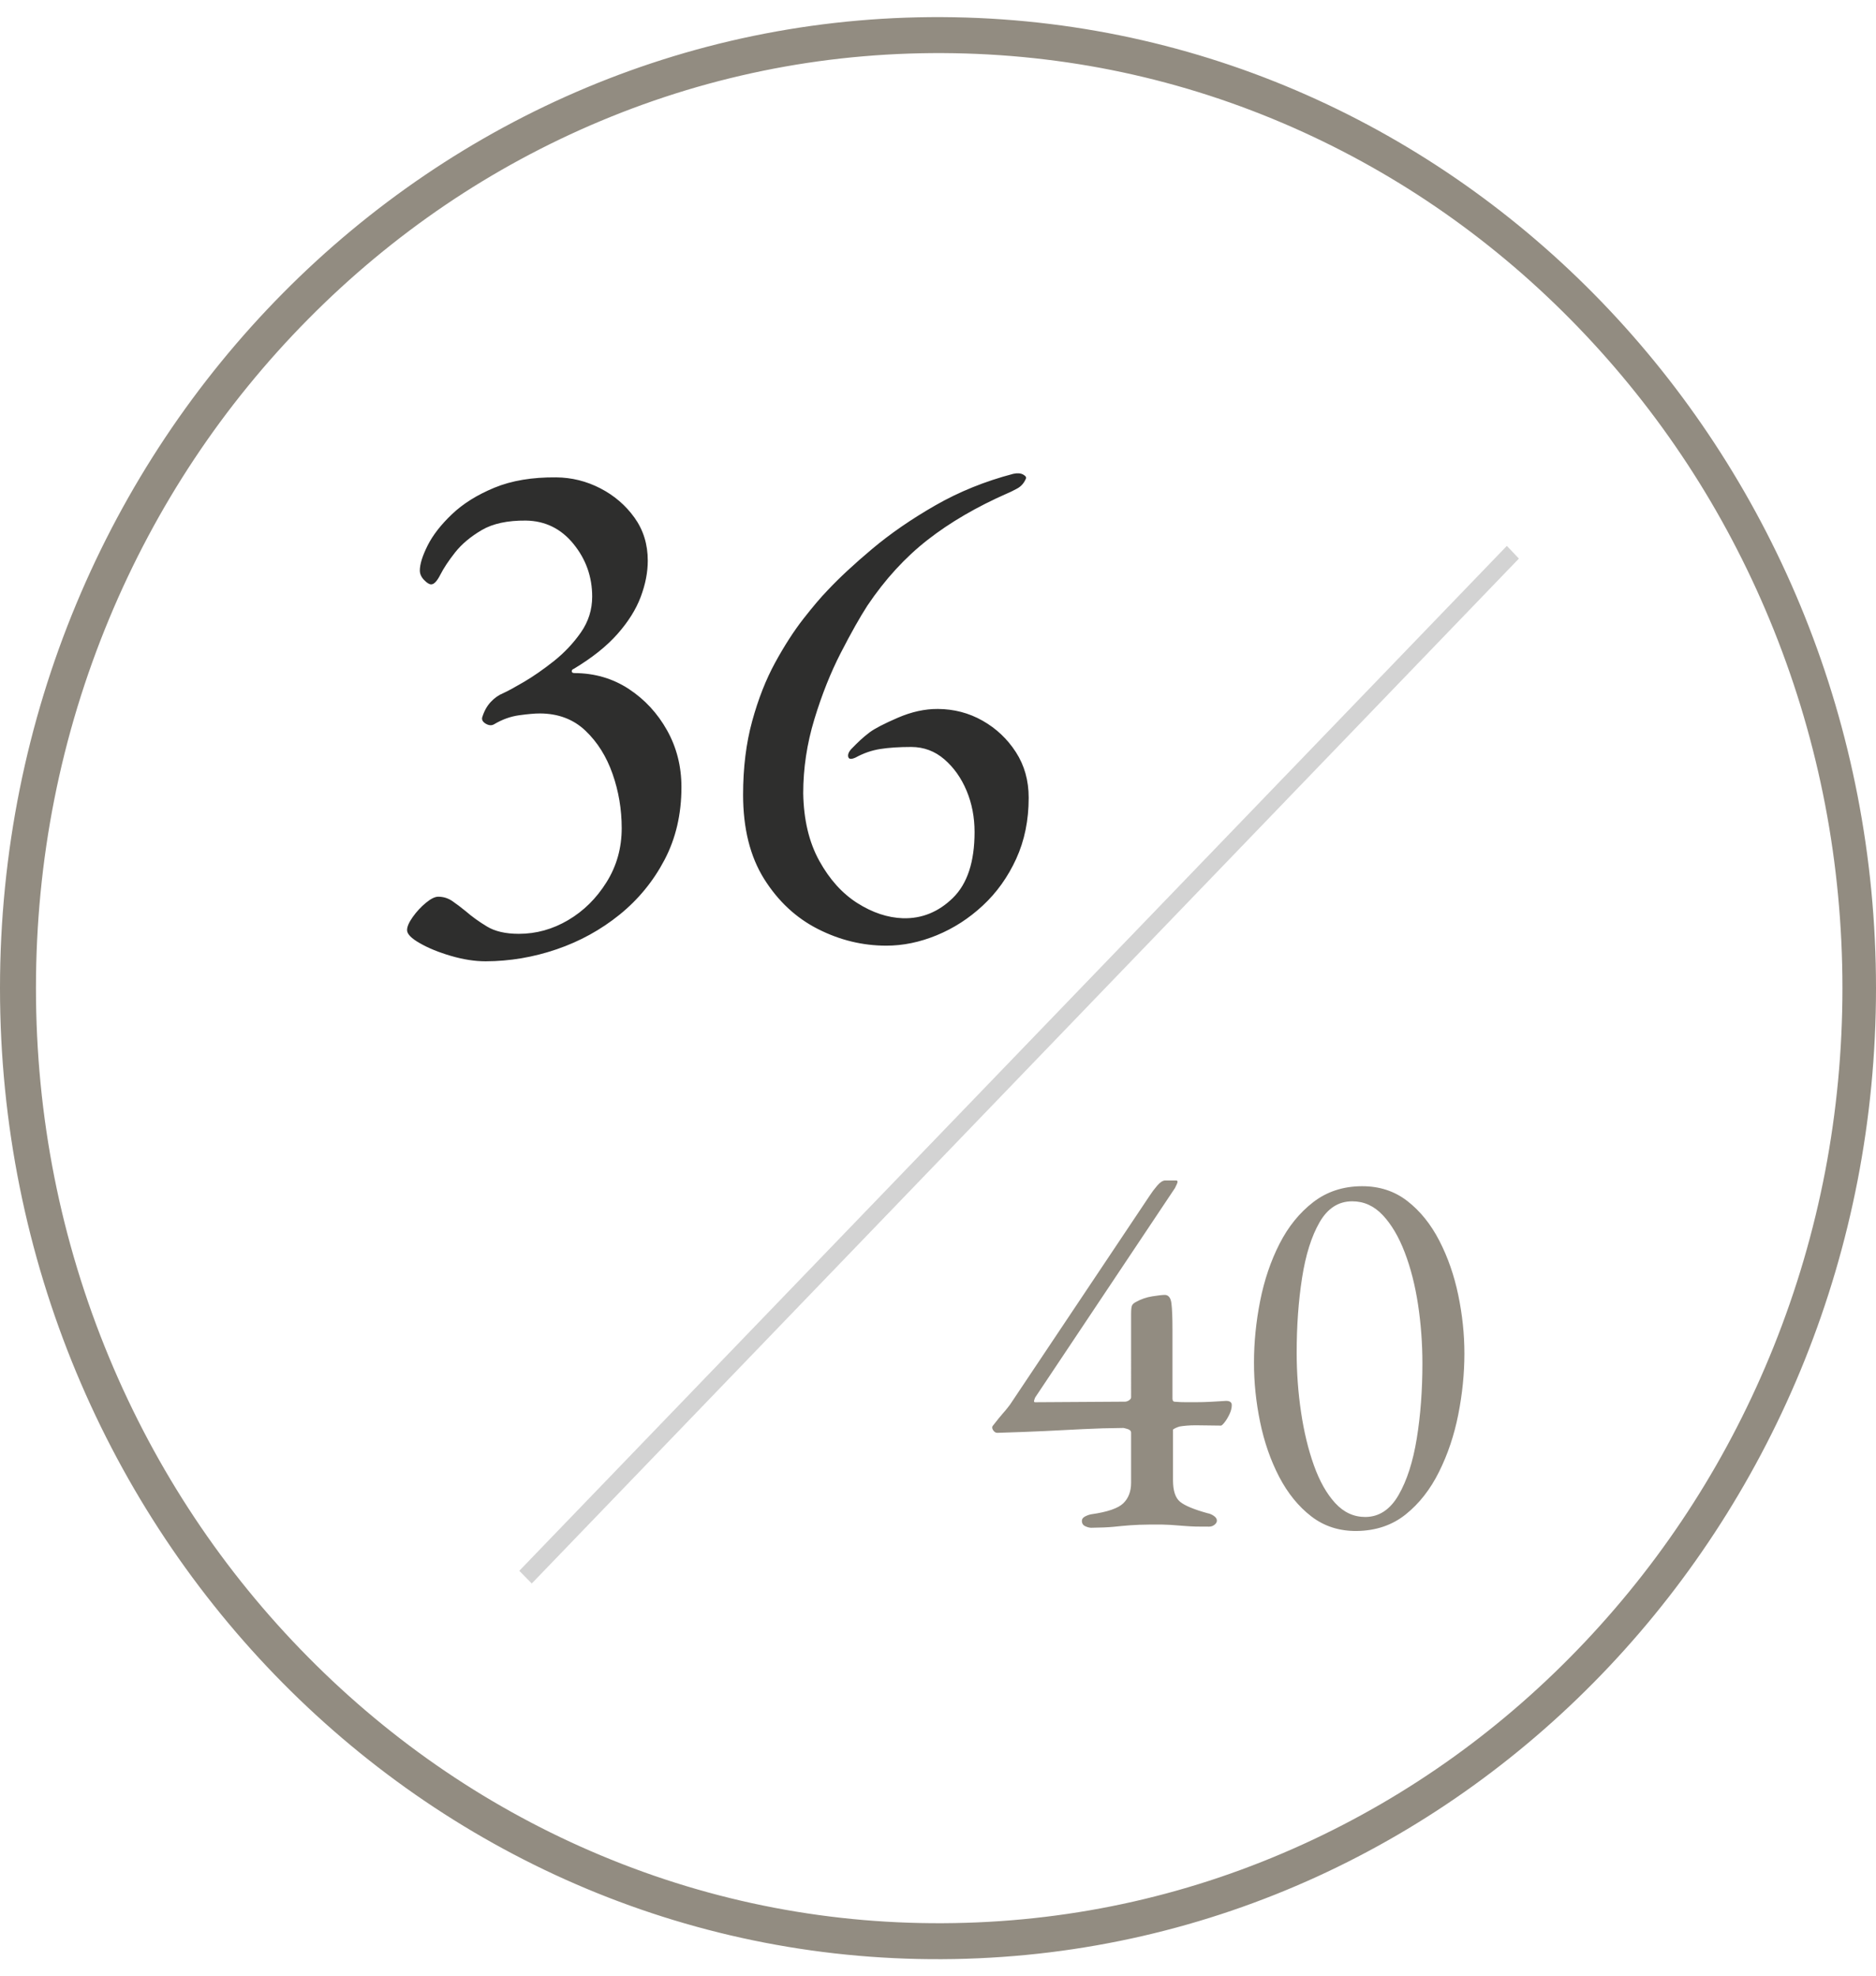 <?xml version="1.0" encoding="UTF-8"?>
<svg xmlns="http://www.w3.org/2000/svg" id="_36_40" data-name="36/40" width="104.352" height="109.92" viewBox="0 0 104.352 109.92">
  <g id="Ellipse_3" data-name="Ellipse 3" transform="translate(0 0)" fill="none">
    <path d="M53.087.96A50.53,50.53,0,0,1,73.253,5.54a52.276,52.276,0,0,1,16.267,11.7,54.29,54.29,0,0,1,10.867,17.032,55.947,55.947,0,0,1,0,41.372A54.29,54.29,0,0,1,89.52,92.678a52.276,52.276,0,0,1-16.267,11.7,50.715,50.715,0,0,1-40.608.677,52.125,52.125,0,0,1-16.9-11.436,54.185,54.185,0,0,1-11.5-17.3,55.937,55.937,0,0,1,0-42.726,54.185,54.185,0,0,1,11.5-17.3,52.125,52.125,0,0,1,16.9-11.436A50.46,50.46,0,0,1,53.087.96Z" stroke="none"></path>
    <path d="M 53.087 106.96 C 54.782 106.931 56.462 106.816 58.124 106.616 C 59.785 106.416 61.428 106.132 63.051 105.764 C 64.672 105.396 66.273 104.945 67.852 104.411 C 69.428 103.877 70.982 103.261 72.511 102.563 C 73.986 101.889 75.422 101.146 76.817 100.336 C 78.211 99.527 79.563 98.651 80.873 97.71 C 82.181 96.769 83.446 95.763 84.667 94.693 C 85.886 93.624 87.06 92.492 88.187 91.297 C 89.313 90.104 90.377 88.864 91.379 87.579 C 92.381 86.295 93.319 84.967 94.194 83.596 C 95.069 82.226 95.879 80.814 96.624 79.362 C 97.369 77.911 98.049 76.42 98.663 74.891 C 99.297 73.309 99.854 71.704 100.331 70.078 C 100.808 68.452 101.207 66.806 101.526 65.142 C 101.845 63.477 102.084 61.795 102.244 60.097 C 102.404 58.4 102.485 56.686 102.485 54.96 C 102.485 53.234 102.404 51.521 102.244 49.823 C 102.084 48.125 101.845 46.443 101.526 44.779 C 101.207 43.114 100.808 41.468 100.331 39.842 C 99.854 38.216 99.297 36.611 98.663 35.029 C 98.049 33.5 97.369 32.009 96.624 30.558 C 95.879 29.106 95.069 27.694 94.194 26.324 C 93.319 24.954 92.381 23.625 91.379 22.341 C 90.377 21.057 89.313 19.816 88.187 18.623 C 87.06 17.429 85.886 16.296 84.667 15.227 C 83.446 14.158 82.181 13.152 80.873 12.211 C 79.563 11.269 78.211 10.393 76.817 9.584 C 75.422 8.774 73.986 8.031 72.511 7.357 C 70.982 6.659 69.428 6.043 67.852 5.509 C 66.273 4.975 64.672 4.524 63.051 4.156 C 61.428 3.788 59.785 3.504 58.124 3.305 C 56.462 3.105 54.782 2.99 53.087 2.96 C 51.391 2.931 49.706 2.987 48.034 3.13 C 46.36 3.272 44.7 3.501 43.057 3.815 C 41.412 4.13 39.784 4.53 38.176 5.015 C 36.566 5.502 34.976 6.073 33.408 6.73 C 31.892 7.365 30.414 8.073 28.975 8.851 C 27.534 9.63 26.134 10.48 24.775 11.4 C 23.416 12.321 22.098 13.311 20.826 14.369 C 19.552 15.428 18.324 16.555 17.143 17.748 C 15.961 18.942 14.842 20.188 13.788 21.483 C 12.732 22.778 11.741 24.123 10.817 25.513 C 9.892 26.905 9.033 28.343 8.243 29.825 C 7.452 31.307 6.729 32.834 6.077 34.401 C 5.401 36.025 4.809 37.675 4.3 39.348 C 3.791 41.022 3.366 42.72 3.025 44.437 C 2.684 46.155 2.428 47.893 2.257 49.648 C 2.086 51.403 2 53.175 2 54.96 C 2 56.745 2.086 58.517 2.257 60.272 C 2.428 62.027 2.684 63.765 3.025 65.483 C 3.366 67.201 3.791 68.898 4.3 70.572 C 4.809 72.246 5.401 73.896 6.077 75.519 C 6.729 77.087 7.452 78.613 8.243 80.096 C 9.033 81.577 9.892 83.015 10.817 84.407 C 11.741 85.798 12.732 87.142 13.788 88.438 C 14.842 89.732 15.961 90.978 17.143 92.172 C 18.324 93.366 19.552 94.493 20.826 95.552 C 22.098 96.61 23.416 97.6 24.775 98.52 C 26.134 99.44 27.534 100.29 28.975 101.069 C 30.414 101.848 31.892 102.555 33.408 103.19 C 34.976 103.847 36.566 104.419 38.176 104.905 C 39.784 105.39 41.412 105.791 43.057 106.105 C 44.7 106.419 46.36 106.648 48.034 106.791 C 49.706 106.933 51.391 106.99 53.087 106.96 M 53.087 108.96 C 45.868 109.091 38.958 107.698 32.645 105.057 C 26.306 102.406 20.574 98.499 15.743 93.622 C 10.897 88.728 6.964 82.864 4.24 76.323 C 1.511 69.77 0 62.549 0 54.96 C 0 47.372 1.511 40.15 4.24 33.597 C 6.964 27.056 10.897 21.192 15.743 16.299 C 20.574 11.421 26.306 7.514 32.645 4.863 C 38.958 2.223 45.868 0.83 53.087 0.96 C 60.272 1.09 67.084 2.717 73.253 5.54 C 79.397 8.351 84.908 12.349 89.52 17.242 C 94.118 22.12 97.828 27.892 100.387 34.274 C 102.941 40.645 104.352 47.632 104.352 54.96 C 104.352 62.288 102.941 69.276 100.387 75.646 C 97.828 82.028 94.118 87.8 89.52 92.678 C 84.908 97.571 79.397 101.57 73.253 104.381 C 67.084 107.203 60.272 108.83 53.087 108.96 Z" stroke="none" fill="#928c81"></path>
  </g>
  <g id="Ligne_3" data-name="Ligne 3" transform="translate(28.886 29.905)" fill="none" opacity="0.31">
    <path d="M.347,57.815l54.92-57" stroke="none"></path>
    <path d="M 0.694 58.167 L 2.830135053955019e-05 57.462 L 54.933 0.457 L 55.602 1.163 L 0.694 58.167 Z" stroke="none" fill="#707070"></path>
  </g>
  <path id="_36" data-name="36" d="M7.133,41.985q-.9,0-1.928-.3t-1.733-.708q-.71-.4-.71-.728,0-.283.315-.727t.729-.787q.414-.343.689-.342.433,0,.787.244t.748.566q.511.445,1.18.849t1.768.405q1.452,0,2.746-.763T13.86,37.58q.841-1.347.841-3,0-1.57-.509-3.021t-1.507-2.4q-1-.952-2.529-.959Q9.725,28.2,9,28.3t-1.395.5q-.2.12-.452-.022t-.216-.344q.157-.524.472-.865t.707-.5q.354-.159,1.139-.619t1.668-1.159q.882-.7,1.509-1.6t.627-1.989q0-1.651-1.038-2.928T9.372,17.472Q7.84,17.459,6.917,18T5.441,19.235q-.551.7-.827,1.245t-.512.541q-.158,0-.394-.245t-.236-.527q0-.525.433-1.39t1.359-1.745q.925-.88,2.36-1.472t3.435-.573q1.293.012,2.449.607t1.9,1.627q.743,1.032.743,2.4,0,.965-.391,2.009t-1.291,2.064q-.9,1.021-2.428,1.938-.118.04-.118.14t.157.1q1.684.01,3.014.883t2.13,2.3q.8,1.431.8,3.16,0,2.251-.937,4.038t-2.5,3.053q-1.566,1.266-3.505,1.929T7.133,41.985Zm22.283-.87q-1.977,0-3.8-.925T22.621,37.4q-1.168-1.87-1.168-4.681,0-2.249.506-4.094t1.284-3.265q.778-1.42,1.574-2.437t1.34-1.575q.97-1.035,2.482-2.305t3.5-2.412q1.99-1.142,4.343-1.759.347-.077.559.045t.135.241q-.154.358-.482.535t-.52.255q-2.586,1.136-4.46,2.6T28.369,22.2q-.62.957-1.474,2.615t-1.475,3.7q-.622,2.043-.622,4.128.039,2.206.893,3.753t2.115,2.349q1.26.8,2.538.845,1.586.042,2.785-1.136t1.2-3.657q0-1.24-.444-2.3t-1.236-1.745q-.793-.684-1.837-.688-1.007,0-1.723.112t-1.376.475q-.349.159-.407-.022t.136-.42q.31-.319.524-.519t.523-.438q.426-.318,1.569-.813t2.225-.489q1.353.007,2.492.653t1.851,1.747q.713,1.1.713,2.54,0,1.877-.694,3.394T34.79,38.881q-1.158,1.078-2.569,1.657T29.416,41.115Z" transform="translate(19.881 11.482)" fill="#2e2e2d"></path>
  <path id="_40" data-name="40" d="M6.646,30.013q-.144,0-.332-.086t-.187-.3q0-.15.173-.241t.346-.123Q8,29.072,8.432,28.65t.432-1.14V24.728q0-.15-.2-.208t-.23-.058q-1.181.01-2.2.063t-2.15.108q-1.127.054-2.659.1-.116,0-.2-.1t-.087-.194q0-.06.029-.09.376-.483.55-.679T2,23.332q.116-.136.289-.407L9.9,11.538q.173-.27.417-.555t.446-.286l.6,0q.144,0,.043.209t-.1.21L3.529,22.766q-.029.06-.058.165t.058.1L8.519,23q.115,0,.23-.077t.115-.165V18.12q0-.329.043-.449t.216-.211q.432-.242.921-.319t.69-.079q.316,0,.374.476t.057,1.434v3.854q0,.179.144.178.316.027.6.025t.546,0q.4,0,.818-.021t.875-.052q.316,0,.316.236t-.129.508q-.129.27-.272.45t-.2.181q-.316,0-.689-.009t-.718-.009q-.258,0-.488.019t-.4.048q-.115.031-.244.092t-.129.091v2.809q0,.866.388,1.191t1.537.642q.172.028.344.146t.172.267q0,.119-.129.225t-.3.108q-.8.008-1.278-.032t-.876-.066q-.4-.026-1.093-.019-.719.007-1.165.042t-.907.084Q7.424,30.005,6.646,30.013Zm14.774.179q-1.457.015-2.528-.809T17.1,27.18q-.716-1.38-1.06-3.048T15.7,20.823q0-1.7.344-3.433t1.074-3.167q.73-1.434,1.874-2.318t2.714-.889q1.455-.005,2.524.824t1.78,2.208q.711,1.379,1.053,3.026t.341,3.252q0,1.664-.341,3.39T25.994,26.9q-.726,1.464-1.851,2.367T21.42,30.192Zm.485-.779q1.141-.011,1.839-1.223t1.011-3.147q.313-1.936.313-4.166,0-1.665-.242-3.27T24.086,14.7q-.5-1.307-1.226-2.077t-1.7-.767q-1.142,0-1.814,1.169t-.972,3.089q-.3,1.924-.3,4.16,0,1.669.243,3.307t.715,2.959q.472,1.322,1.186,2.1T21.9,29.413Z" transform="translate(54.053 54.96)" fill="#928c81"></path>
</svg>
